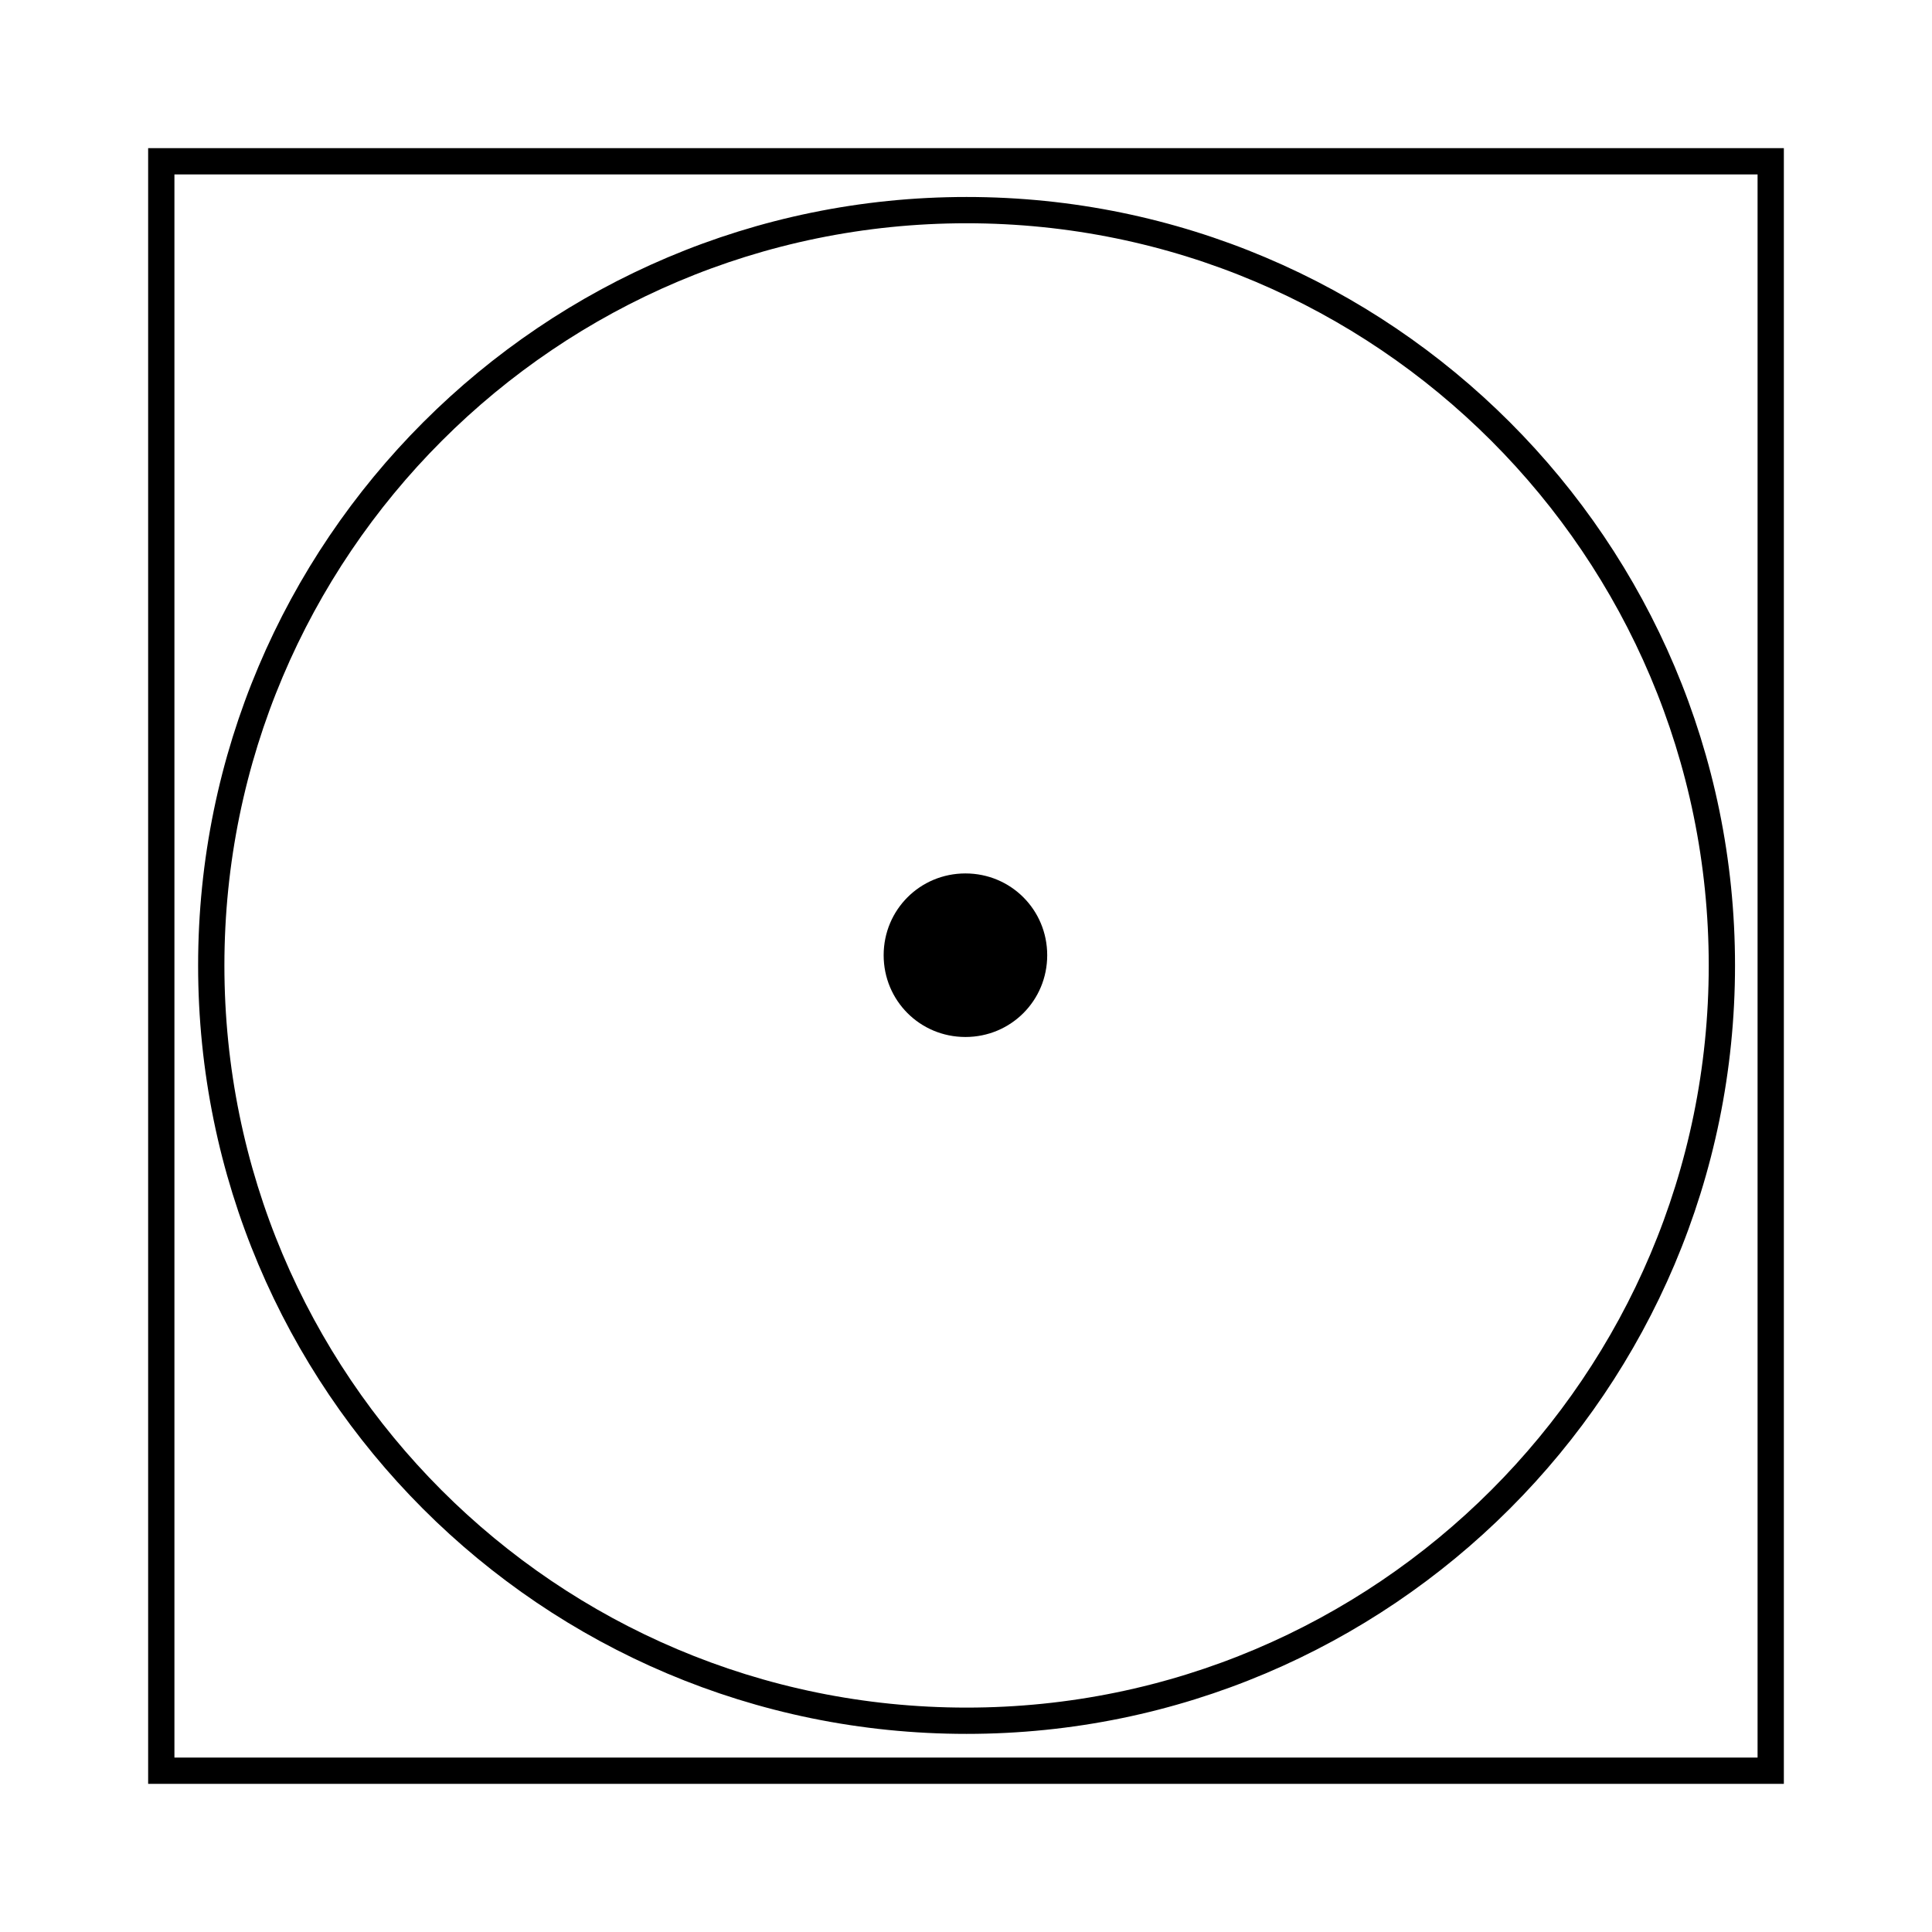 <?xml version="1.0" encoding="utf-8"?>
<!-- Generator: Adobe Illustrator 22.1.0, SVG Export Plug-In . SVG Version: 6.00 Build 0)  -->
<svg version="1.1" id="レイヤー_1" xmlns="http://www.w3.org/2000/svg" xmlns:xlink="http://www.w3.org/1999/xlink" x="0px"
	 y="0px" viewBox="0 0 170.1 170.1" style="enable-background:new 0 0 170.1 170.1;" xml:space="preserve">
<style type="text/css">
	.st0{fill:none;stroke:#000000;stroke-width:2.314;}
</style>
<g>
	<path d="M92.2,84.1c0,4-3.2,7.2-7.2,7.2c-4,0-7.2-3.2-7.2-7.2c0-4,3.2-7.2,7.2-7.2C89,76.9,92.2,80.1,92.2,84.1z"/>
	<path class="st0" d="M151.6,85c0,36.7-29.8,66.5-66.5,66.5c-36.8,0-66.5-29.8-66.5-66.5c0-36.7,29.8-66.5,66.5-66.5
		C121.8,18.5,151.6,48.3,151.6,85z"/>
	<rect x="14.2" y="14.2" class="st0" width="141.7" height="141.7"/>
</g>
</svg>
